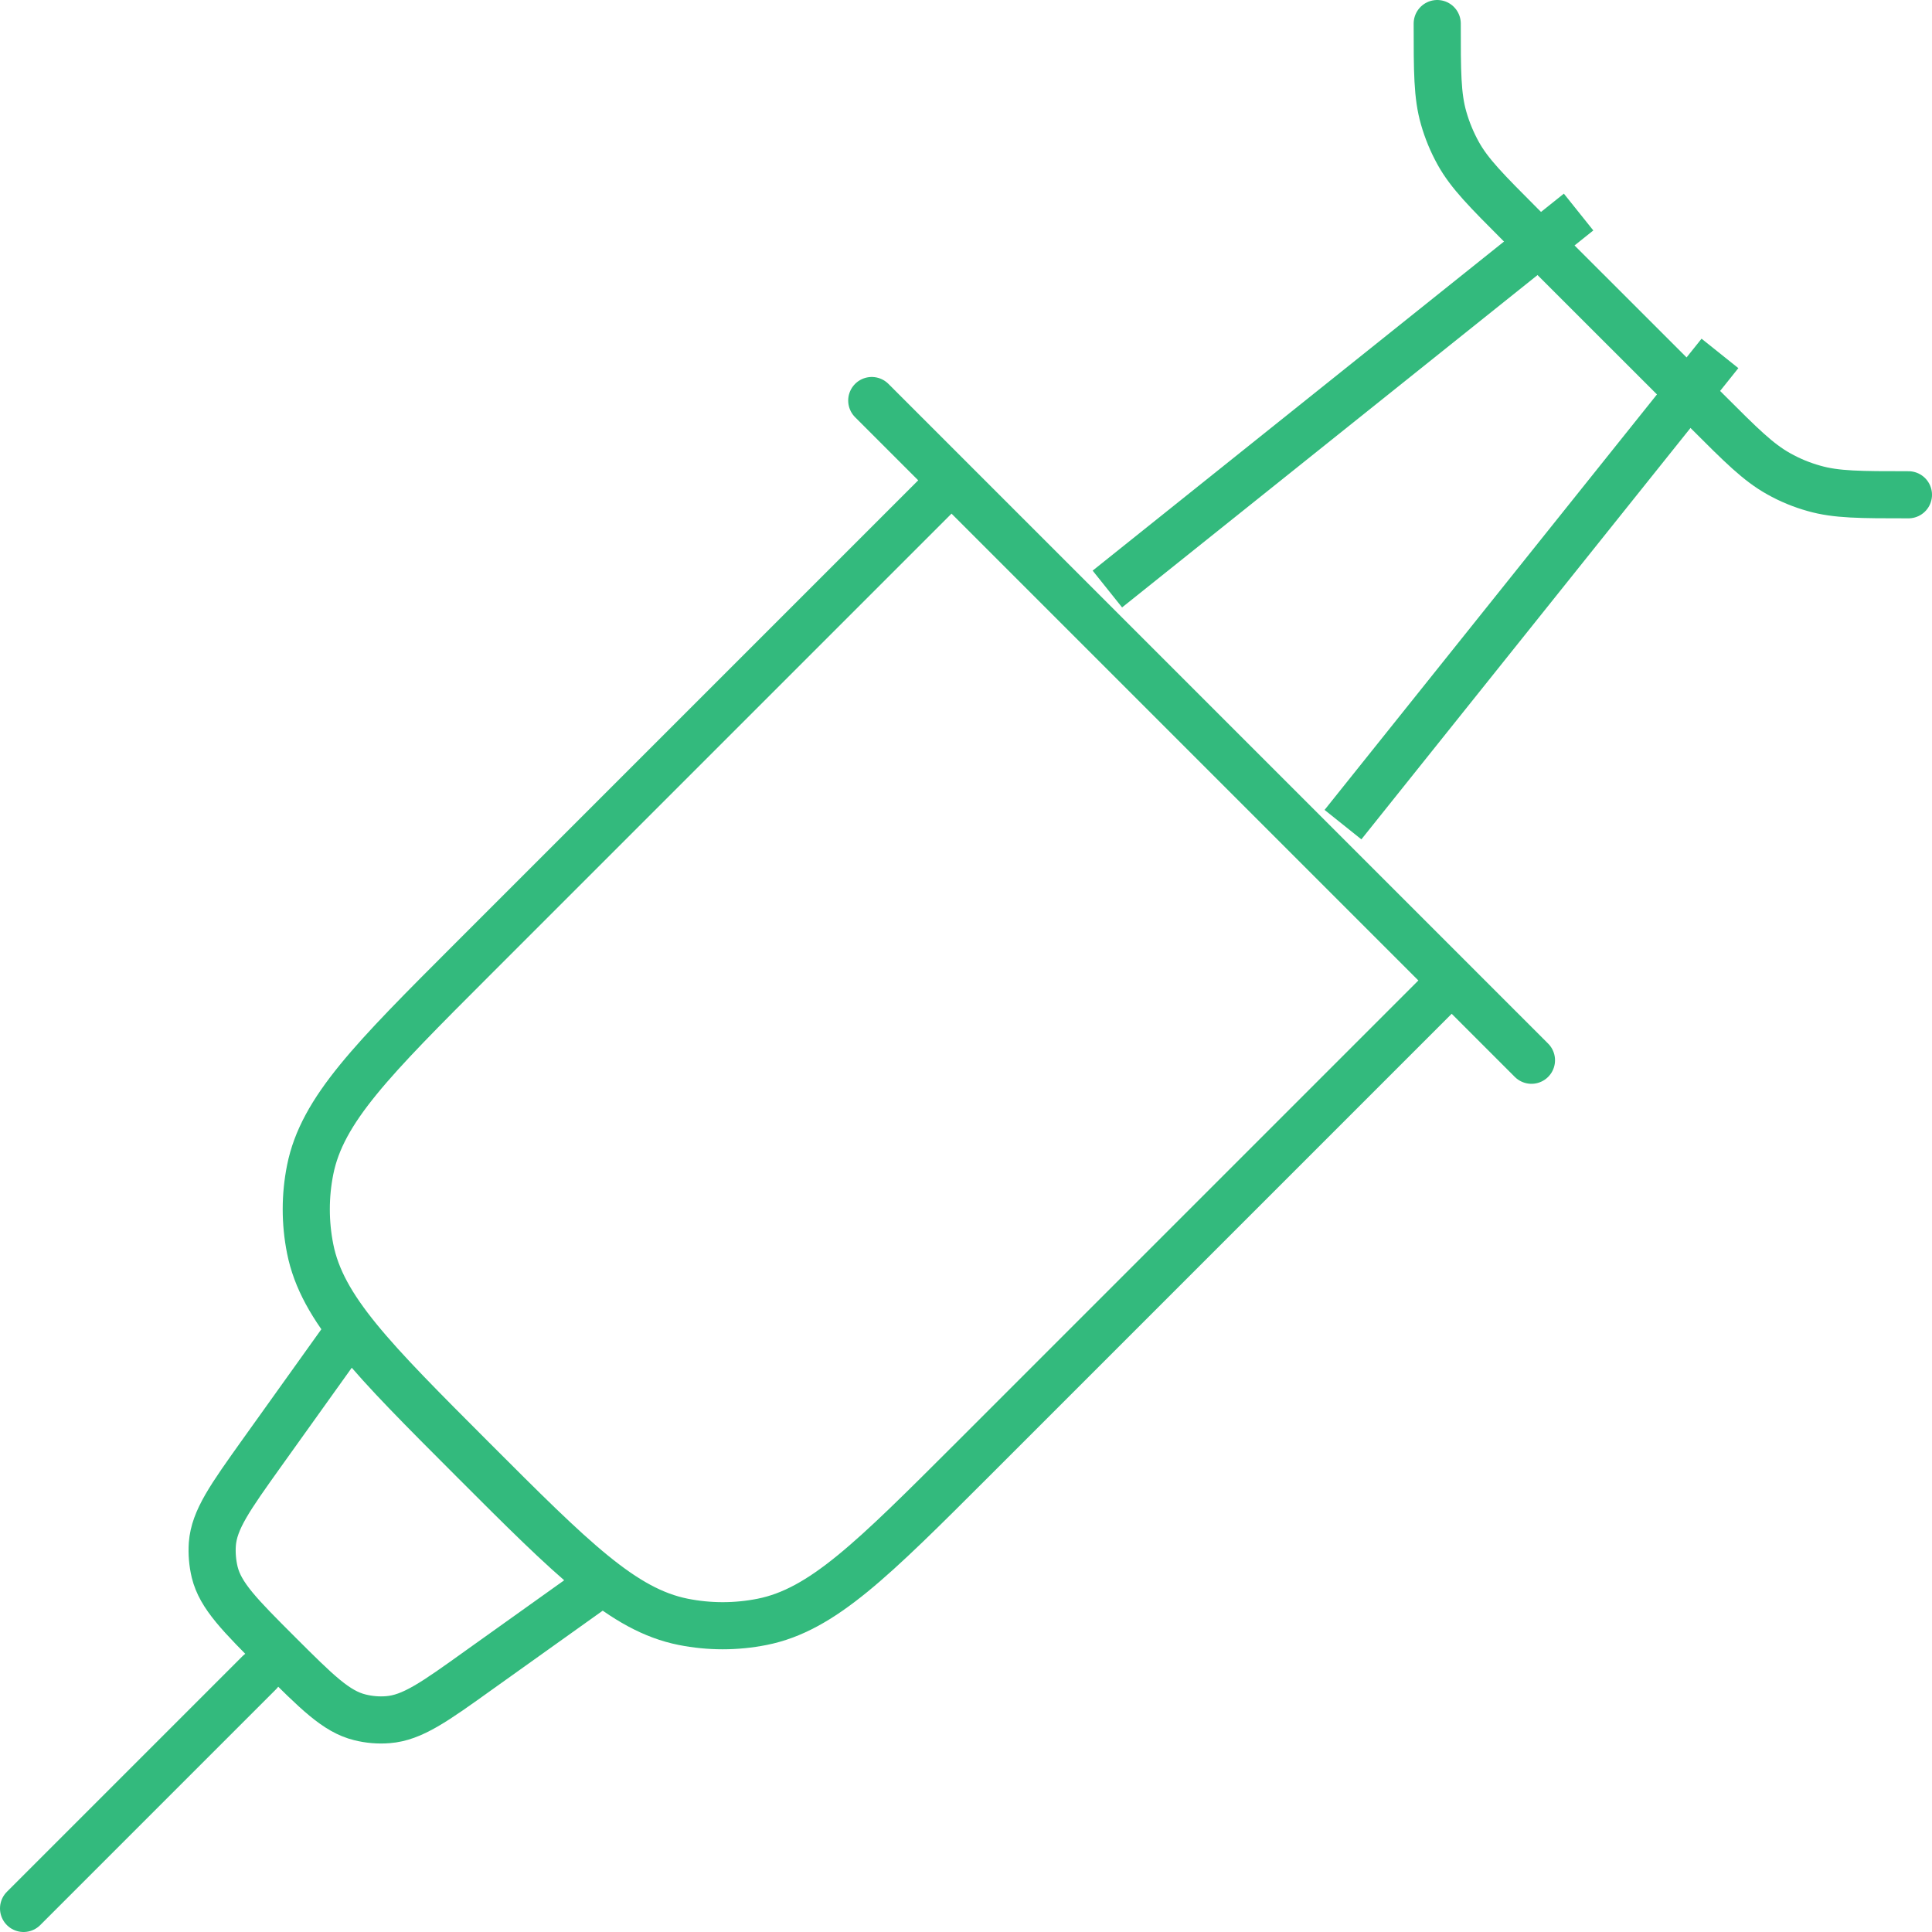 <?xml version="1.0" encoding="UTF-8"?> <svg xmlns="http://www.w3.org/2000/svg" width="82" height="82" viewBox="0 0 82 82" fill="none"><path d="M61 1C61 3.04 61 4.06 61.272 5.008C61.421 5.531 61.628 6.031 61.892 6.508C62.372 7.372 63.092 8.092 64.532 9.536L72.464 17.464C73.904 18.904 74.624 19.624 75.492 20.108C75.966 20.375 76.466 20.581 76.992 20.728C77.94 21 78.96 21 81 21M39.772 21L20.06 40.712C15.8 44.972 13.672 47.1 13.164 49.652C12.944 50.756 12.944 51.892 13.164 53C13.672 55.552 15.804 57.68 20.06 61.94C24.316 66.2 26.448 68.328 29 68.836C30.108 69.056 31.24 69.056 32.348 68.836C34.9 68.328 37.028 66.196 41.288 61.94L61 42.228M37 17L65 45M25 67.548L20.32 70.888C18.44 72.236 17.5 72.908 16.464 72.988C16.064 73.02 15.666 72.987 15.272 72.888C14.268 72.64 13.452 71.82 11.816 70.188C10.176 68.548 9.36 67.732 9.112 66.728C9.019 66.338 8.985 65.936 9.012 65.536C9.092 64.5 9.764 63.56 11.108 61.676L14.452 57" stroke="#33BA7D" stroke-width="2" stroke-linecap="round" stroke-linejoin="round"></path><path d="M47 25L67 9M57 35L73 15" stroke="#33BA7D" stroke-width="2" stroke-linejoin="round"></path><path d="M11 71L1 81" stroke="#33BA7D" stroke-width="2" stroke-linecap="round" stroke-linejoin="round"></path></svg> 